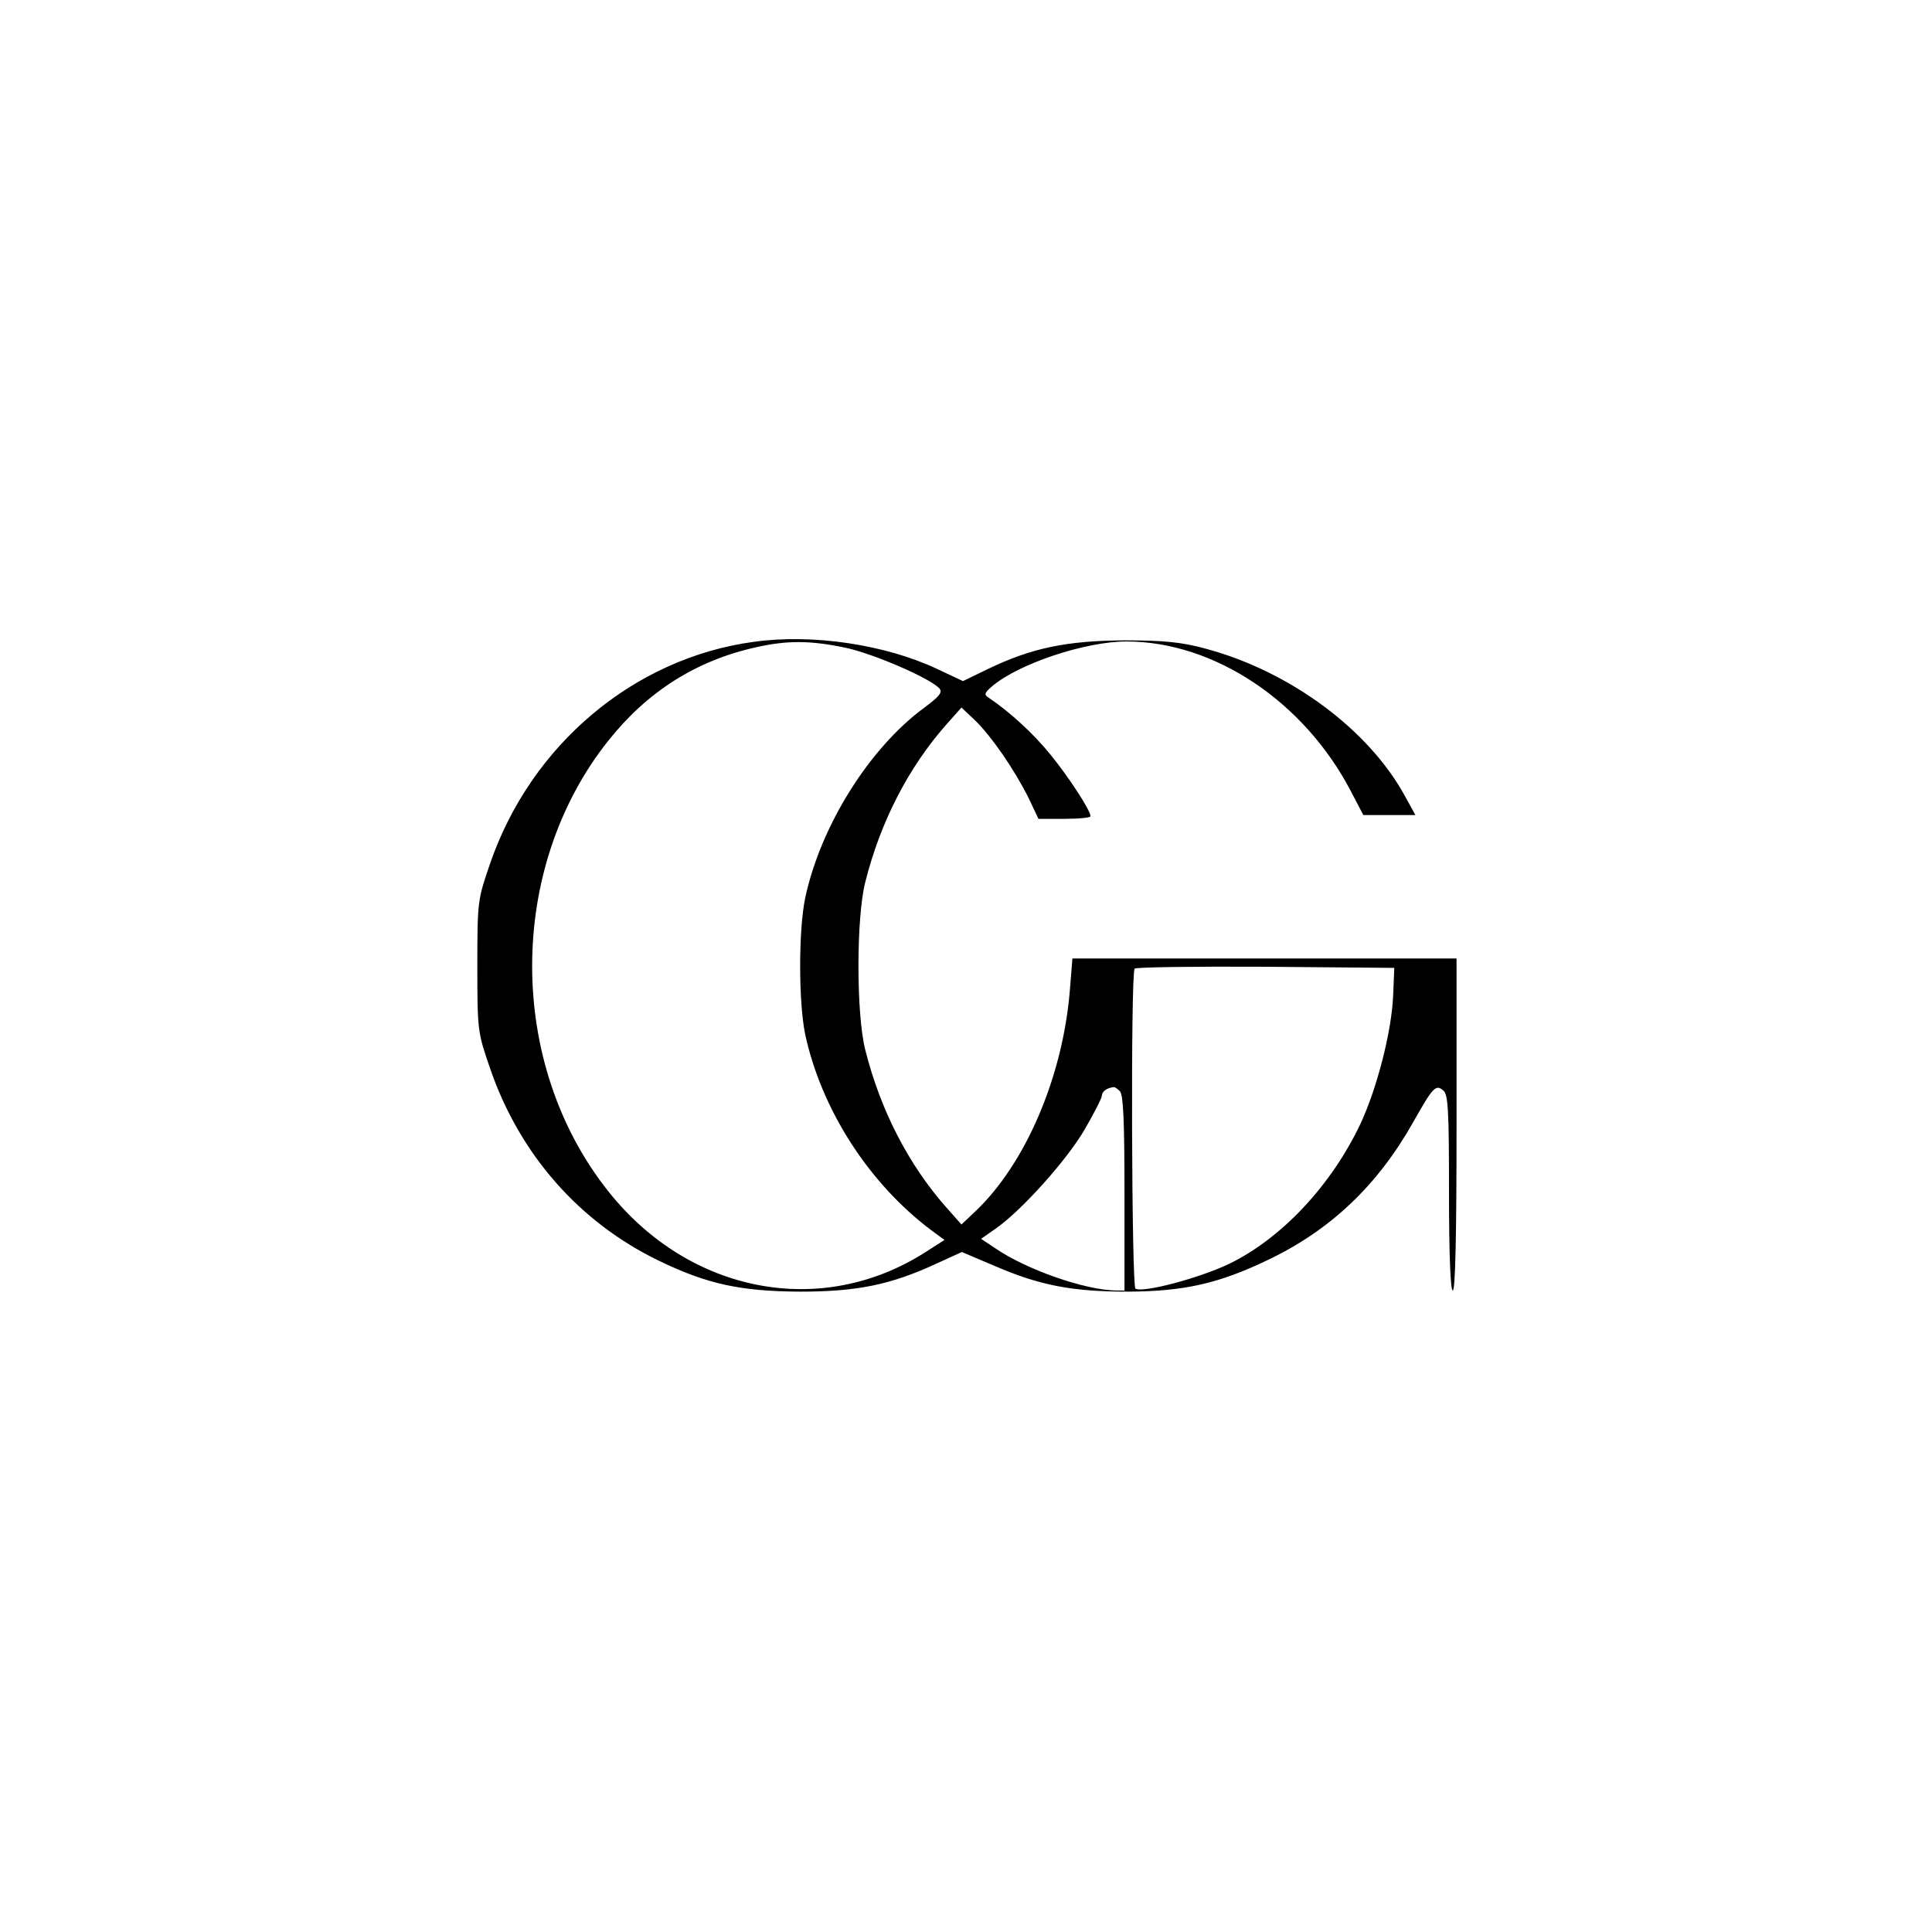 <?xml version="1.0" standalone="no"?>
<!DOCTYPE svg PUBLIC "-//W3C//DTD SVG 20010904//EN"
 "http://www.w3.org/TR/2001/REC-SVG-20010904/DTD/svg10.dtd">
<svg version="1.0" xmlns="http://www.w3.org/2000/svg"
 width="512pt" height="512pt" viewBox="0 0 512 512"
 preserveAspectRatio="xMidYMid meet">
<g transform="translate(0,512) scale(0.1,-0.1)"
fill="#000000" stroke="none">
<path d="M1997 3419 c-317 -43 -590 -273 -698 -587 -33 -96 -34 -99 -34 -272
0 -173 1 -176 34 -272 78 -227 236 -407 447 -509 128 -62 216 -81 374 -82 151
0 240 18 361 74 l68 31 85 -36 c122 -53 208 -69 356 -69 148 1 239 21 370 84
166 79 291 198 385 365 53 94 60 101 80 84 13 -10 15 -57 15 -271 0 -166 4
-259 10 -259 7 0 10 153 10 440 l0 440 -509 0 -509 0 -7 -87 c-19 -227 -117
-457 -250 -583 l-37 -35 -40 45 c-100 113 -175 258 -215 418 -24 94 -24 350 0
444 40 160 115 305 215 418 l40 45 37 -35 c43 -42 103 -129 141 -205 l26 -55
69 0 c38 0 69 3 69 7 0 15 -57 103 -106 163 -45 56 -110 115 -164 151 -13 8
-11 13 10 31 70 59 246 118 355 118 233 0 471 -159 595 -397 l33 -63 69 0 69
0 -27 49 c-96 177 -305 332 -529 392 -63 17 -108 22 -215 22 -153 -1 -245 -20
-360 -75 l-68 -33 -68 32 c-138 65 -331 94 -487 72z m241 -15 c74 -15 229 -82
252 -109 8 -10 -1 -21 -40 -50 -146 -107 -275 -313 -316 -504 -18 -85 -18
-277 0 -363 43 -198 168 -394 335 -519 l34 -25 -50 -32 c-276 -177 -626 -110
-841 161 -269 338 -269 856 0 1194 104 131 234 213 393 248 81 18 141 18 233
-1z m1454 -922 c-4 -96 -43 -247 -87 -341 -78 -164 -210 -304 -349 -371 -78
-37 -227 -77 -247 -65 -10 7 -13 838 -2 848 4 4 160 6 347 5 l341 -3 -3 -73z
m-724 -254 c9 -9 12 -83 12 -270 l0 -258 -22 0 c-82 1 -238 55 -322 113 l-36
24 40 28 c67 47 186 179 234 261 25 43 46 84 46 90 0 11 13 21 31 23 3 1 10
-4 17 -11z"/>
</g>
</svg>
